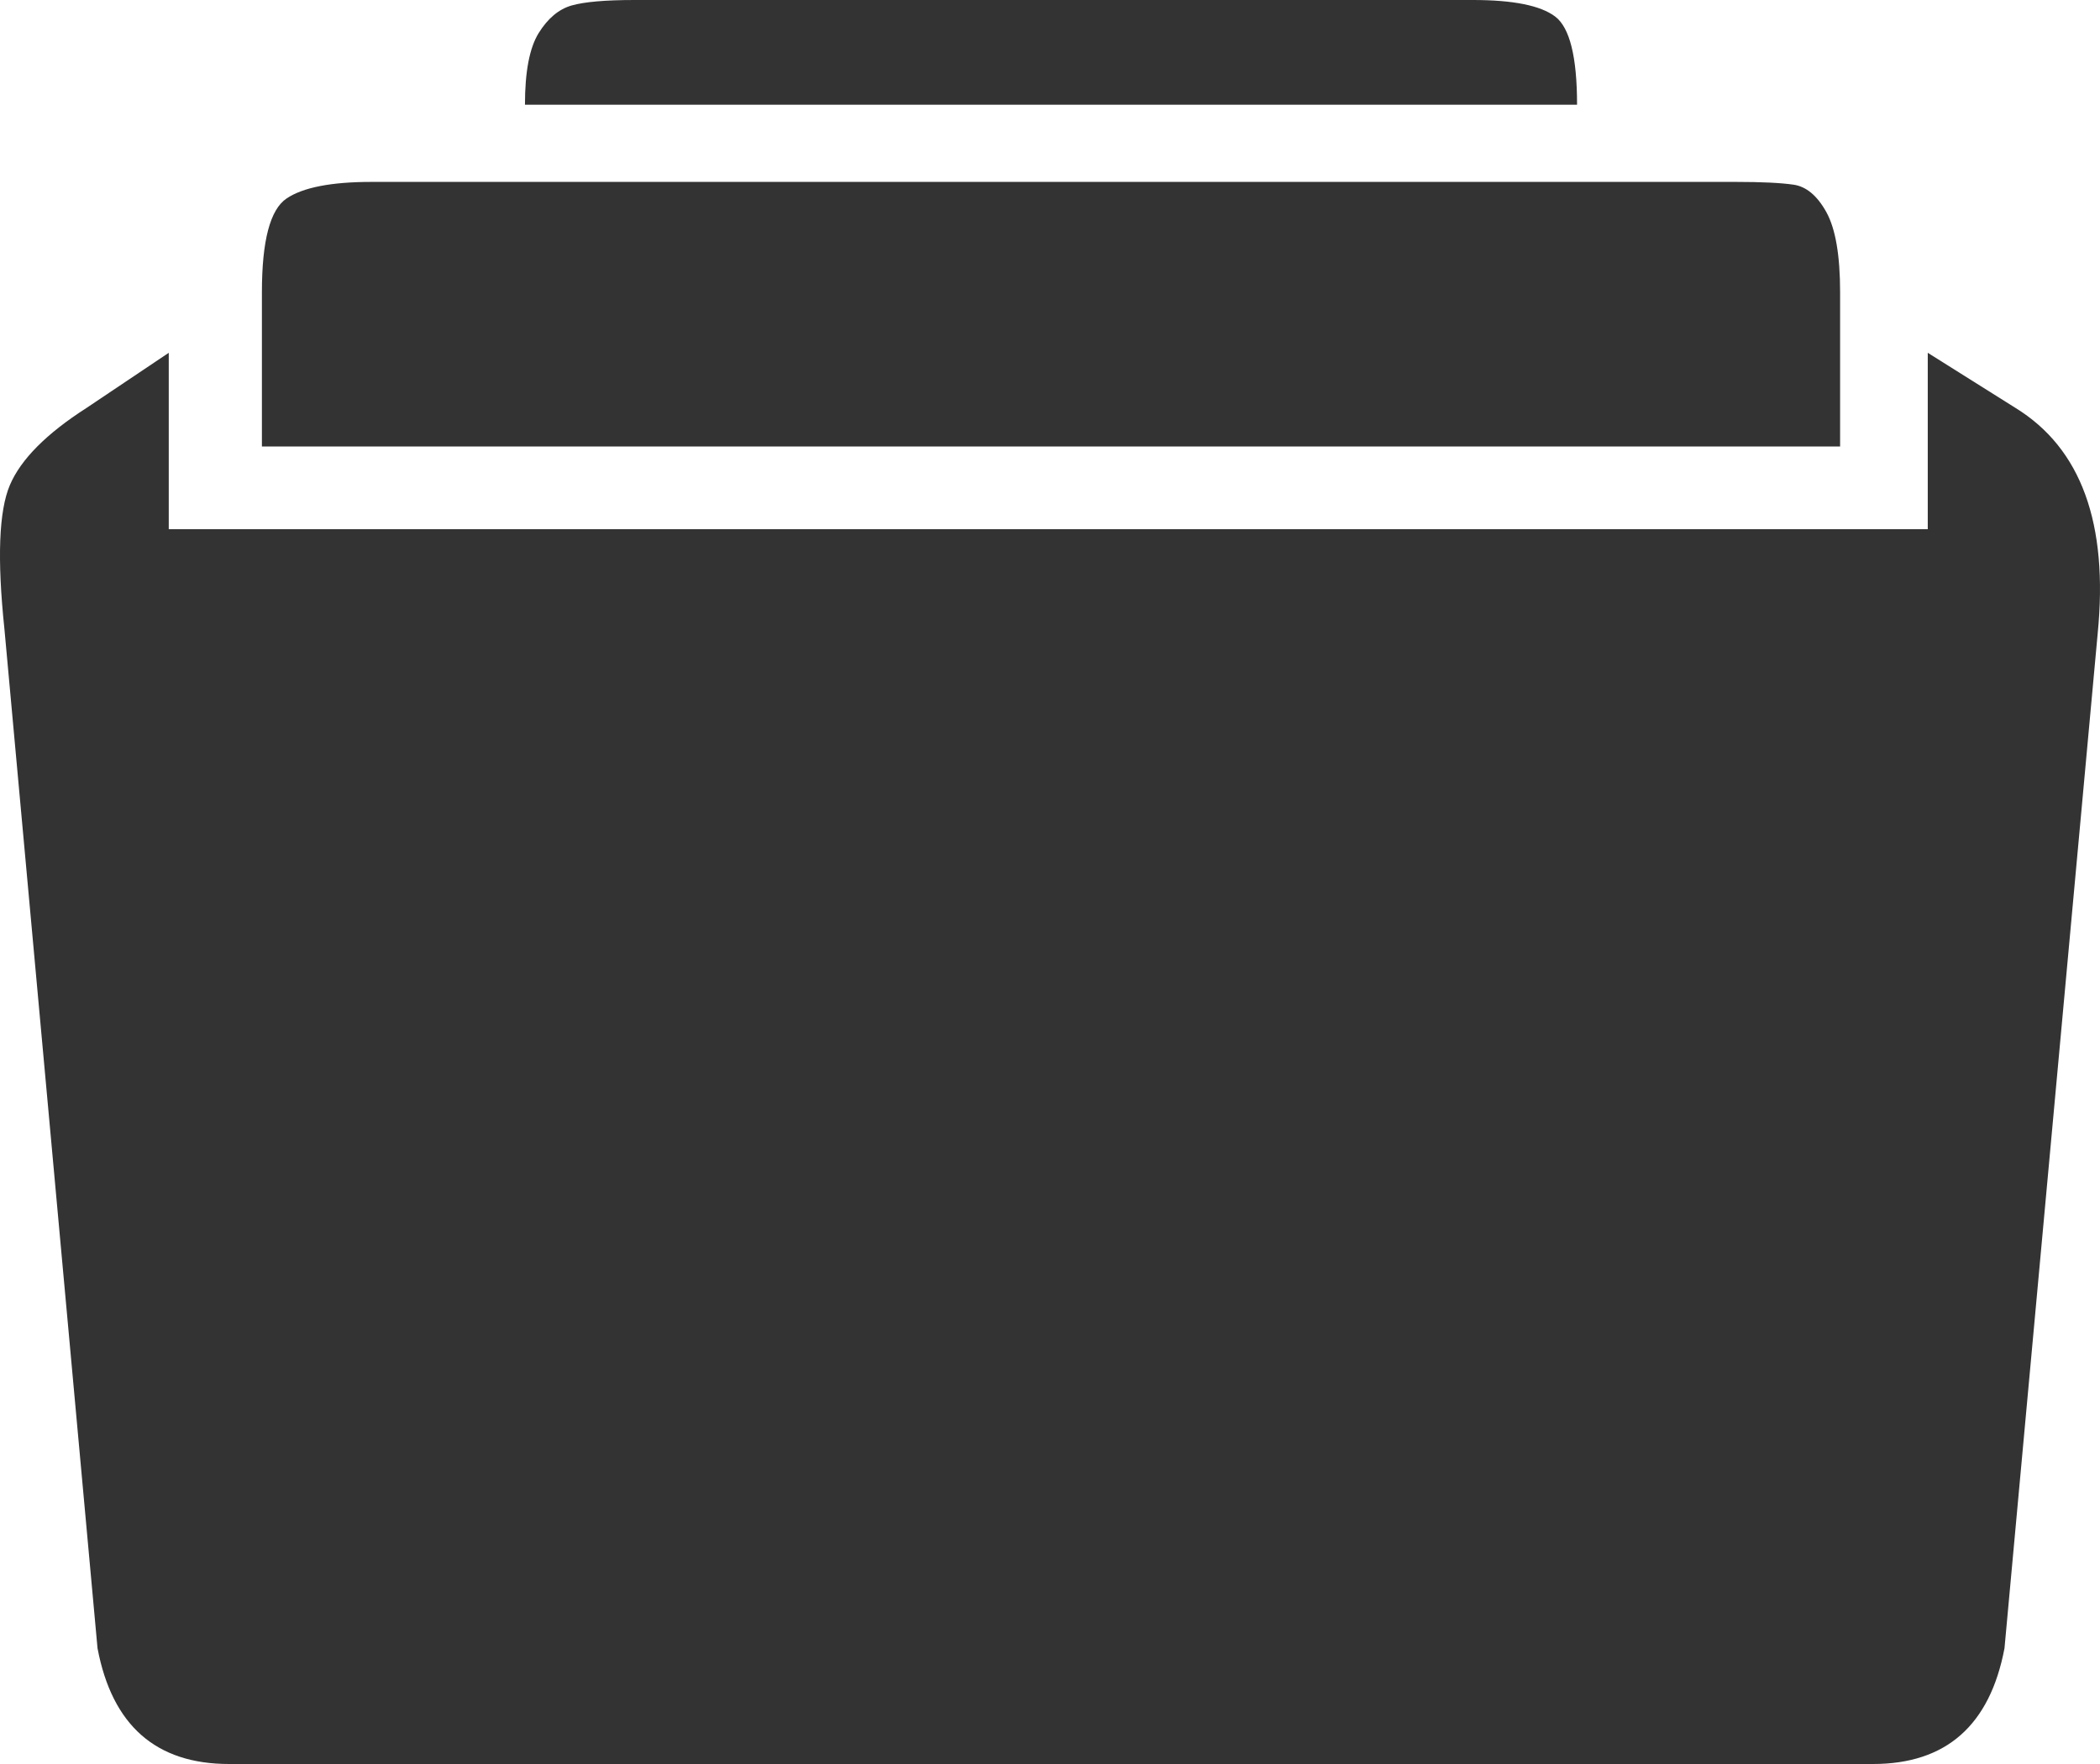 <?xml version="1.0" encoding="UTF-8"?>
<svg width="50px" height="42px" viewBox="0 0 50 42" version="1.1" xmlns="http://www.w3.org/2000/svg" xmlns:xlink="http://www.w3.org/1999/xlink">
    <!-- Generator: sketchtool 51.2 (57519) - http://www.bohemiancoding.com/sketch -->
    <title>1FEC0BE2-CB4E-483B-97BA-0EA8FE401A02</title>
    <desc>Created with sketchtool.</desc>
    <defs></defs>
    <g id="Homepage" stroke="none" stroke-width="1" fill="none" fill-rule="evenodd">
        <g transform="translate(-1244, -472)" fill="#333333" id="Hero-Section">
            <g>
                <g id="Nav-Block-3" transform="translate(1212, 436)">
                    <path d="M73.333,40.331 C73.942,40.331 74.399,40.353 74.703,40.397 C75.007,40.441 75.268,40.659 75.486,41.053 C75.703,41.447 75.812,42.081 75.812,42.956 L75.812,46.631 L38.236,46.631 L38.236,42.956 C38.236,41.731 38.432,40.988 38.824,40.725 C39.215,40.462 39.889,40.331 40.846,40.331 L73.333,40.331 Z M67.07,36 C68.027,36 68.68,36.131 69.028,36.394 C69.375,36.656 69.549,37.356 69.549,38.494 L44.499,38.494 C44.499,37.706 44.608,37.138 44.825,36.788 C45.043,36.437 45.304,36.219 45.608,36.131 C45.912,36.044 46.413,36 47.108,36 L67.07,36 Z M79.987,45.712 C81.553,46.675 82.205,48.469 81.944,51.094 L79.726,75.244 C79.378,77.081 78.334,78 76.595,78 L37.454,78 C35.714,78 34.67,77.081 34.322,75.244 L32.104,50.962 C31.93,49.3 31.974,48.163 32.235,47.55 C32.496,46.937 33.105,46.325 34.061,45.712 L36.018,44.4 L36.018,48.6 L77.899,48.6 L77.899,44.4 L79.987,45.712 Z" id="ion-filing---Ionicons"></path>
                </g>
            </g>
        </g>
    </g>
</svg>